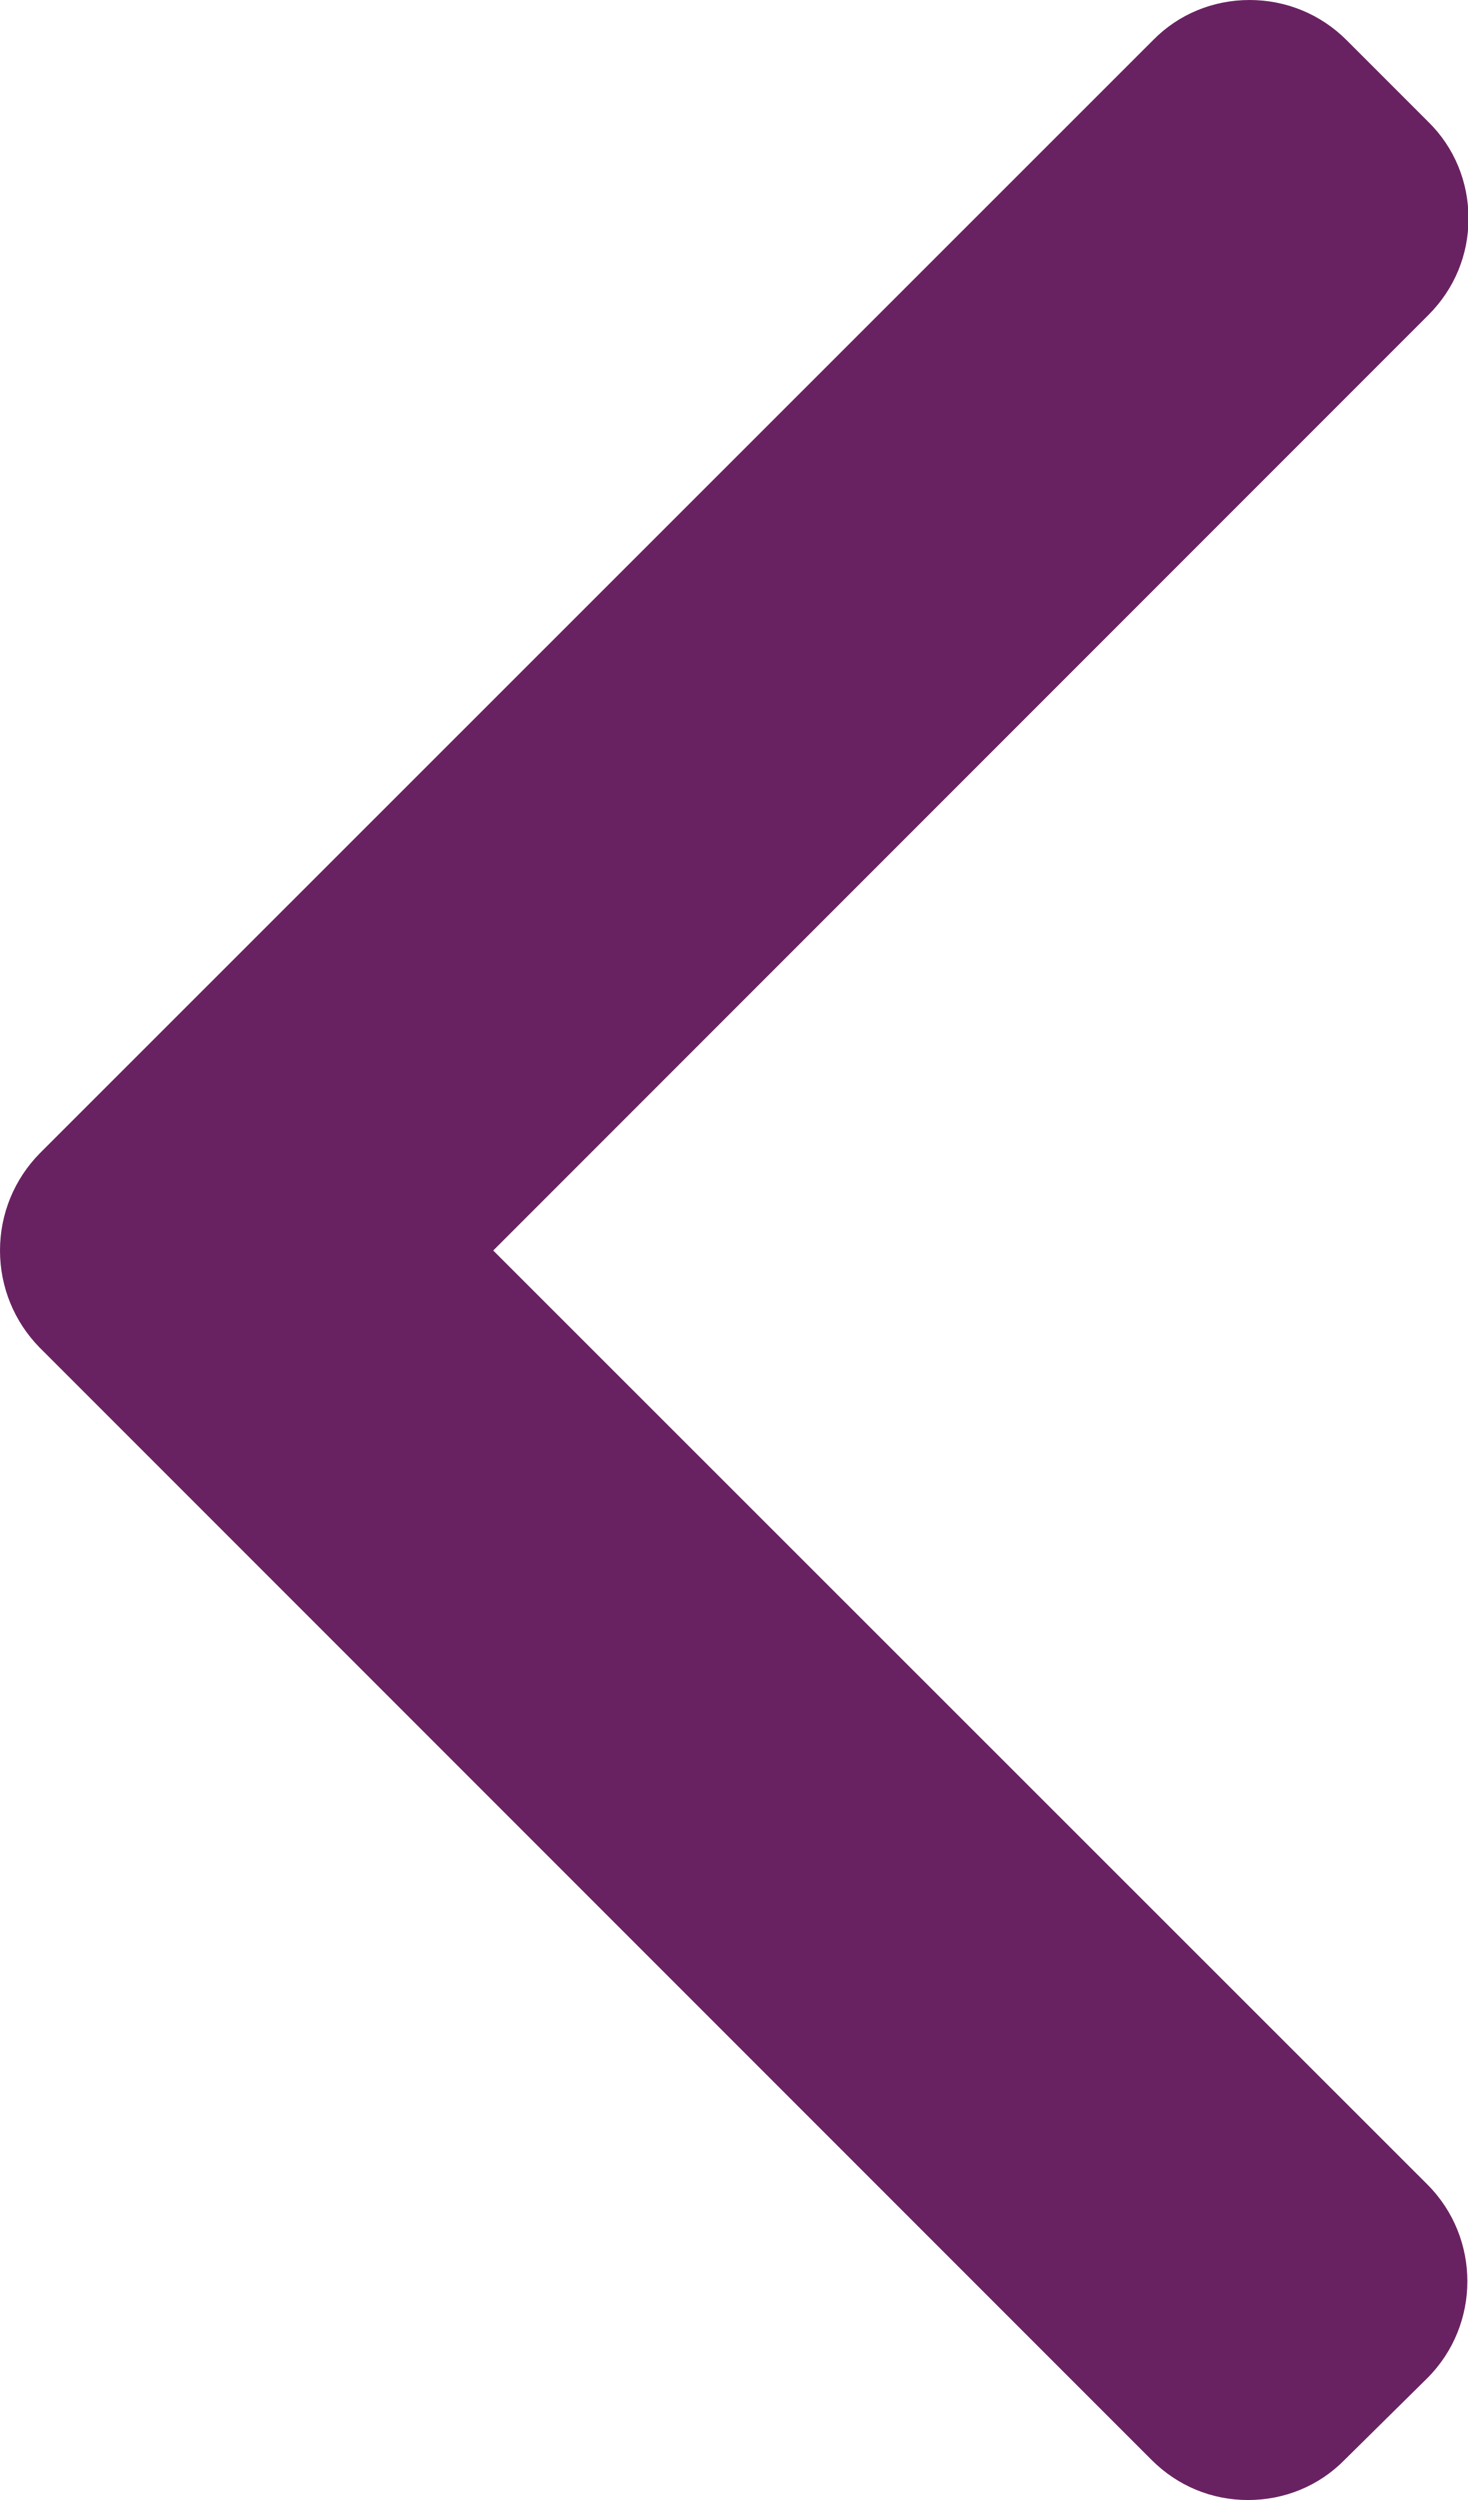 <?xml version="1.0" encoding="utf-8"?>
<!-- Generator: Adobe Illustrator 25.4.1, SVG Export Plug-In . SVG Version: 6.00 Build 0)  -->
<svg version="1.1" id="Layer_1" xmlns="http://www.w3.org/2000/svg" xmlns:xlink="http://www.w3.org/1999/xlink" x="0px" y="0px"
	 viewBox="0 0 289 492" style="enable-background:new 0 0 289 492;" xml:space="preserve">
<style type="text/css">
	.st0{fill:#692261;}
</style>
<g>
	<g>
		<path class="st0" d="M7.8,265.2l218.9,218.9c5.1,5.1,11.8,7.9,19,7.9s14-2.8,19-7.9L281,468c10.5-10.5,10.5-27.6,0-38.1
			L97.1,246.1L281.2,62c5.1-5.1,7.9-11.8,7.9-19c0-7.2-2.8-14-7.9-19L265.1,7.9C260,2.8,253.2,0,246,0s-14,2.8-19,7.9L7.8,227
			C2.8,232.1,0,238.9,0,246.1C0,253.3,2.8,260.1,7.8,265.2z"/>
	</g>
</g>
</svg>

